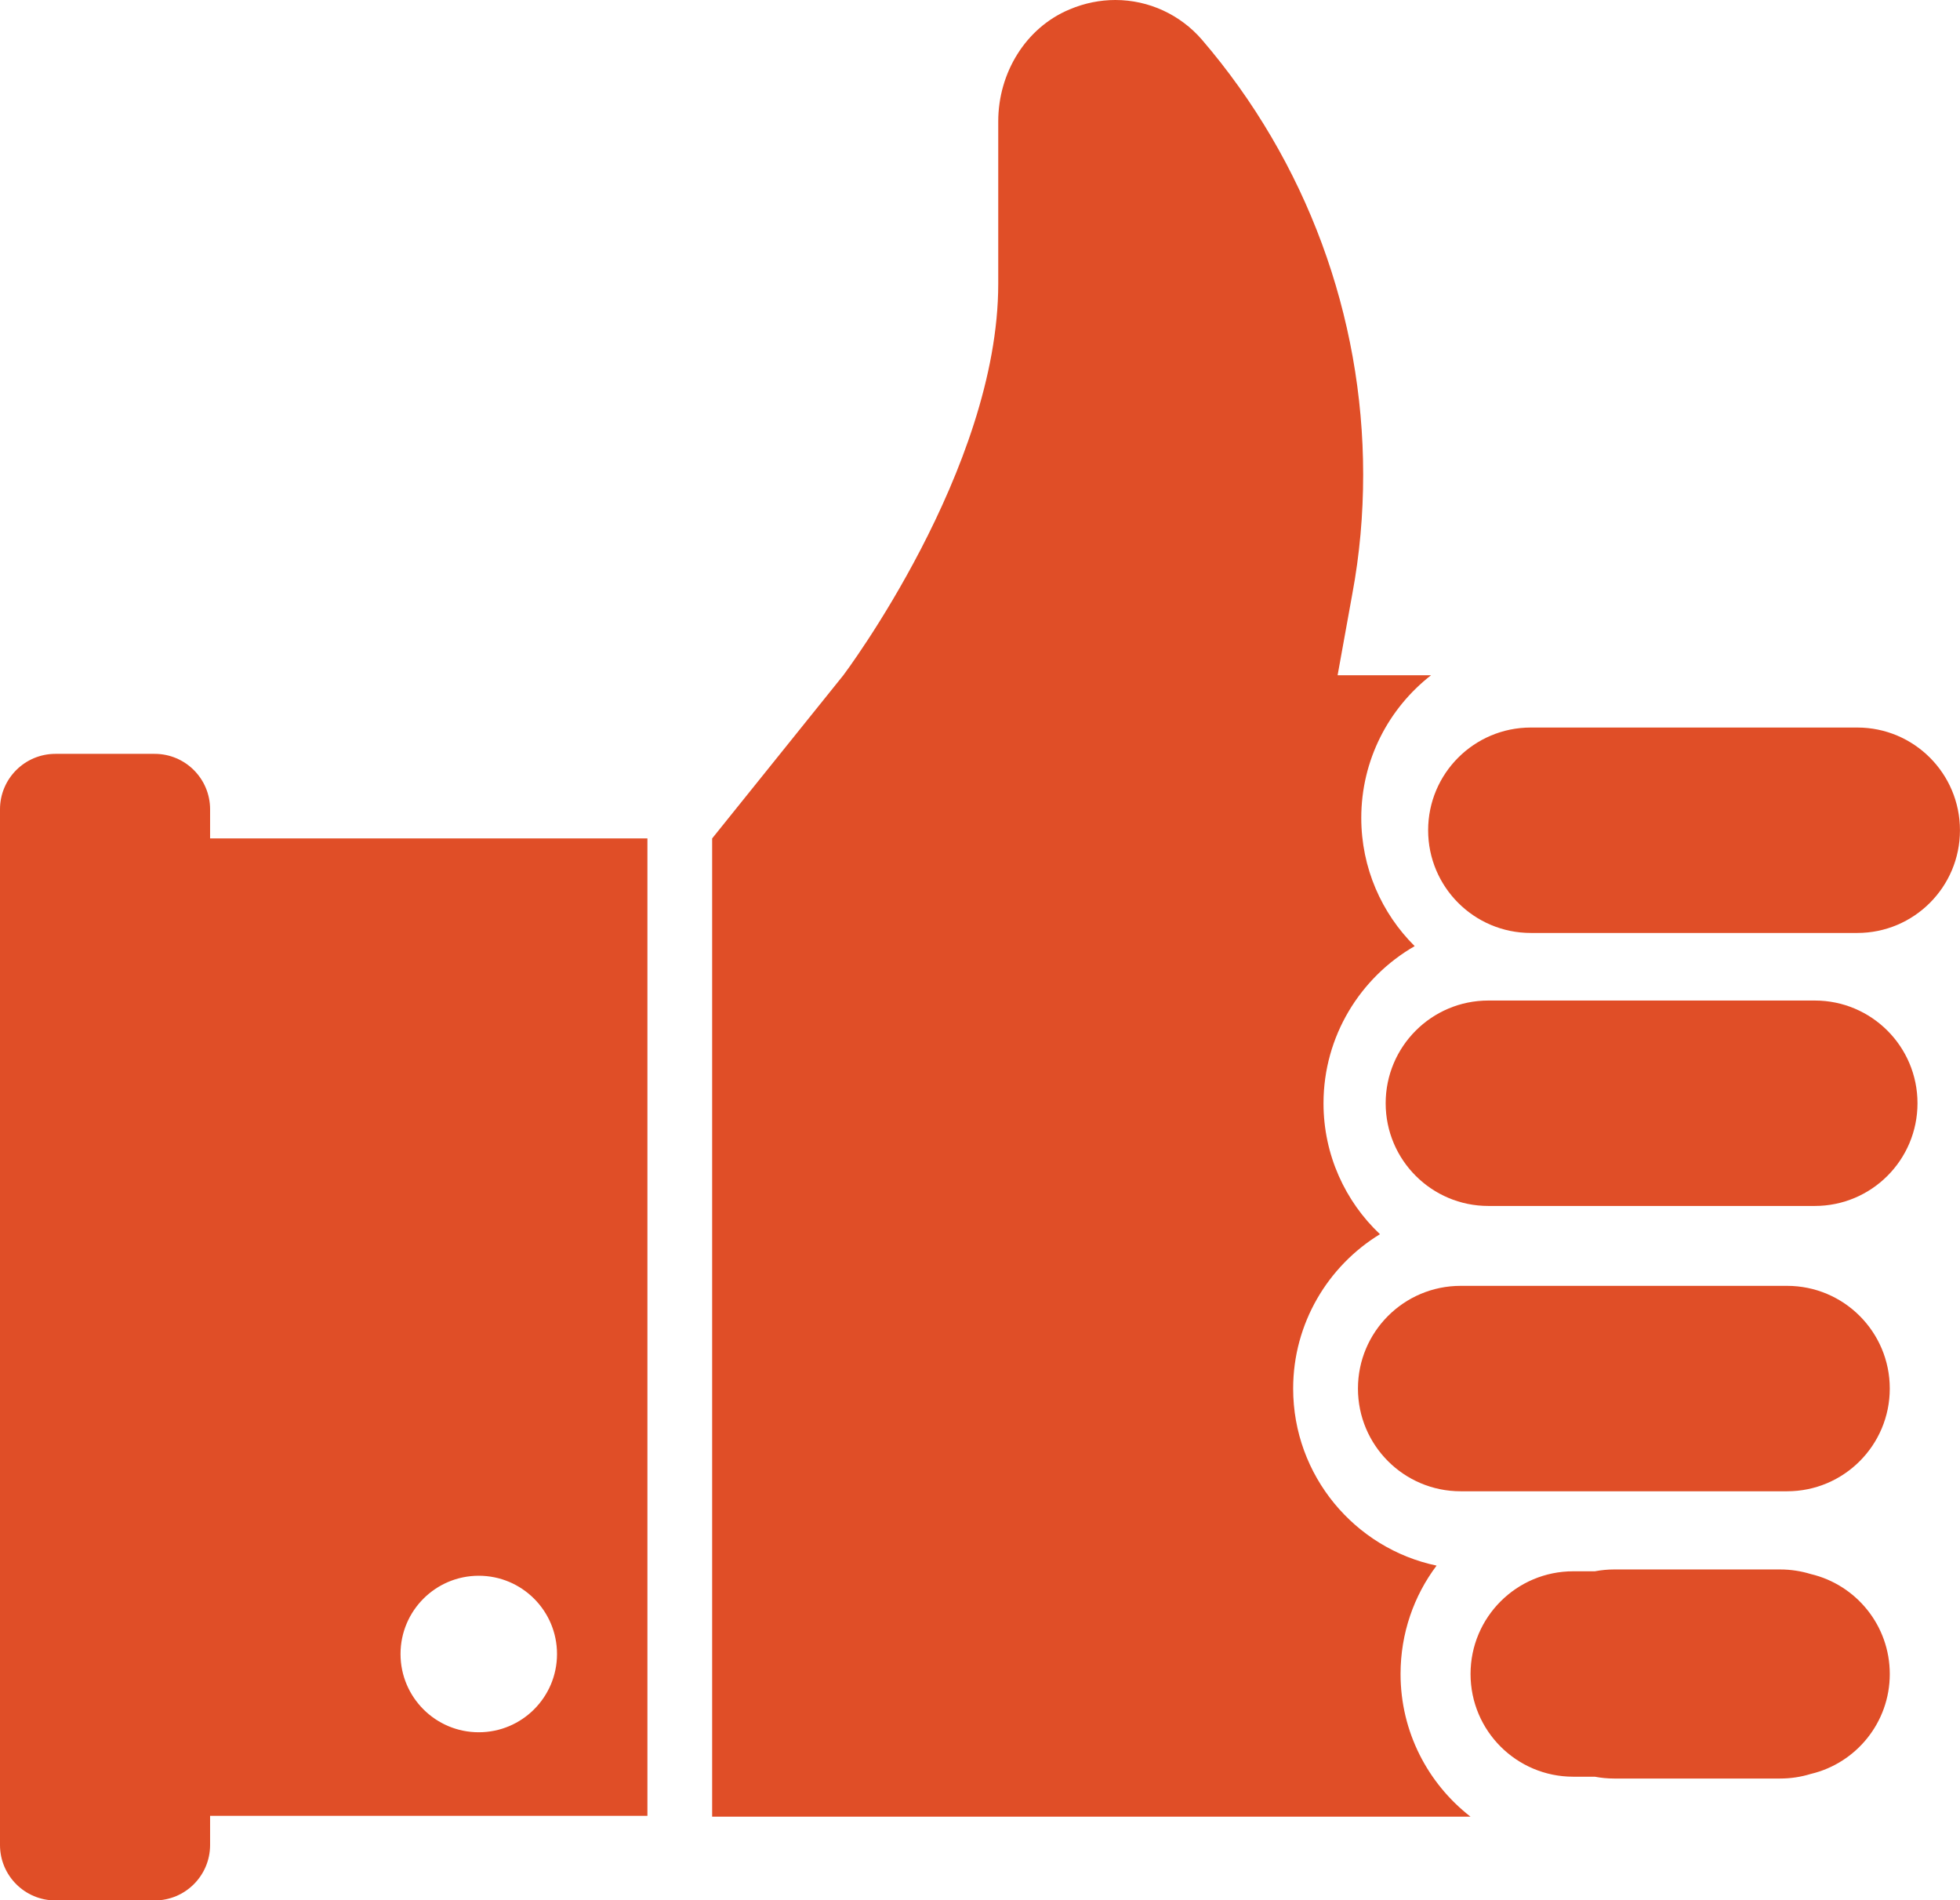 <?xml version="1.0" encoding="UTF-8" standalone="no"?><svg xmlns="http://www.w3.org/2000/svg" xmlns:xlink="http://www.w3.org/1999/xlink" fill="#000000" height="411.3" preserveAspectRatio="xMidYMid meet" version="1" viewBox="0.0 0.0 424.3 411.3" width="424.3" zoomAndPan="magnify"><linearGradient gradientUnits="userSpaceOnUse" id="a" x1="41.011" x2="424.291" xlink:actuate="onLoad" xlink:show="other" xlink:type="simple" y1="196.601" y2="196.601"><stop offset="0" stop-color="#e04e27"/><stop offset="1" stop-color="#e04e27"/></linearGradient><path d="M318.343,393.201H154.165V181.47l28.405-35.324c0,0,33.529-44.462,33.529-84.718 c0-28.071,0-34.088,0-35.16c0-10.404,5.864-20.235,15.449-24.235C234.832,0.645,238.186,0,241.453,0 c7.242,0,14.045,3.178,18.711,8.557c22.71,26.429,34.934,59.875,34.934,94.143c0,8.63-0.743,17.267-2.359,25.896l-3.174,17.55h20.23 c-9.205,7.178-15.108,18.372-15.108,30.88c0,10.823,4.415,20.655,11.561,27.752c-11.775,6.774-19.735,19.493-19.735,34.026 c0,11.145,4.702,21.227,12.219,28.324c-11.23,6.855-18.791,19.283-18.791,33.414c0,18.822,13.339,34.598,31.05,38.316 c-4.908,6.523-7.8,14.654-7.8,23.451C303.189,374.869,309.138,386.055,318.343,393.201z M41.011,181.47h99.141v211.546H41.011 V181.47z M86.706,357.99c0,9.354,7.583,16.938,16.938,16.938s16.938-7.584,16.938-16.938s-7.583-16.938-16.938-16.938 S86.706,348.637,86.706,357.99z M392.868,216.553h-70.667c-12.278,0-22.231,9.955-22.231,22.232s9.953,22.23,22.231,22.23h70.667 c12.277,0,22.23-9.953,22.23-22.23S405.145,216.553,392.868,216.553z M386.868,278.307h-70.667c-12.278,0-22.231,9.953-22.231,22.23 s9.953,22.232,22.231,22.232h70.667c12.277,0,22.23-9.955,22.23-22.232S399.145,278.307,386.868,278.307z M391.996,340.686 c-2.1-0.646-4.328-0.996-6.636-0.996h-35.93c-1.429,0-2.825,0.139-4.182,0.395h-4.674c-12.278,0-22.231,9.953-22.231,22.23 s9.953,22.232,22.231,22.232h4.67c1.357,0.256,2.755,0.395,4.186,0.395h35.93c2.311,0,4.542-0.35,6.644-0.998 c9.801-2.32,17.095-11.119,17.095-21.629C409.098,351.803,401.8,343,391.996,340.686z M402.061,157.466h-70.667 c-12.278,0-22.231,9.954-22.231,22.231s9.953,22.231,22.231,22.231h70.667c12.277,0,22.23-9.954,22.23-22.231 S414.338,157.466,402.061,157.466z" fill="url(#a)"/><linearGradient gradientUnits="userSpaceOnUse" id="b" x1="22.74" x2="22.74" xlink:actuate="onLoad" xlink:show="other" xlink:type="simple" y1="411.324" y2="163.162"><stop offset="0" stop-color="#e04e27"/><stop offset="1" stop-color="#e04e27"/></linearGradient><path d="M45.48,175.162v224.163c0,6.627-5.373,12-12,12H12c-6.627,0-12-5.373-12-12V175.162 c0-6.627,5.373-12,12-12h21.48C40.108,163.162,45.48,168.534,45.48,175.162z" fill="url(#b)"/></svg>